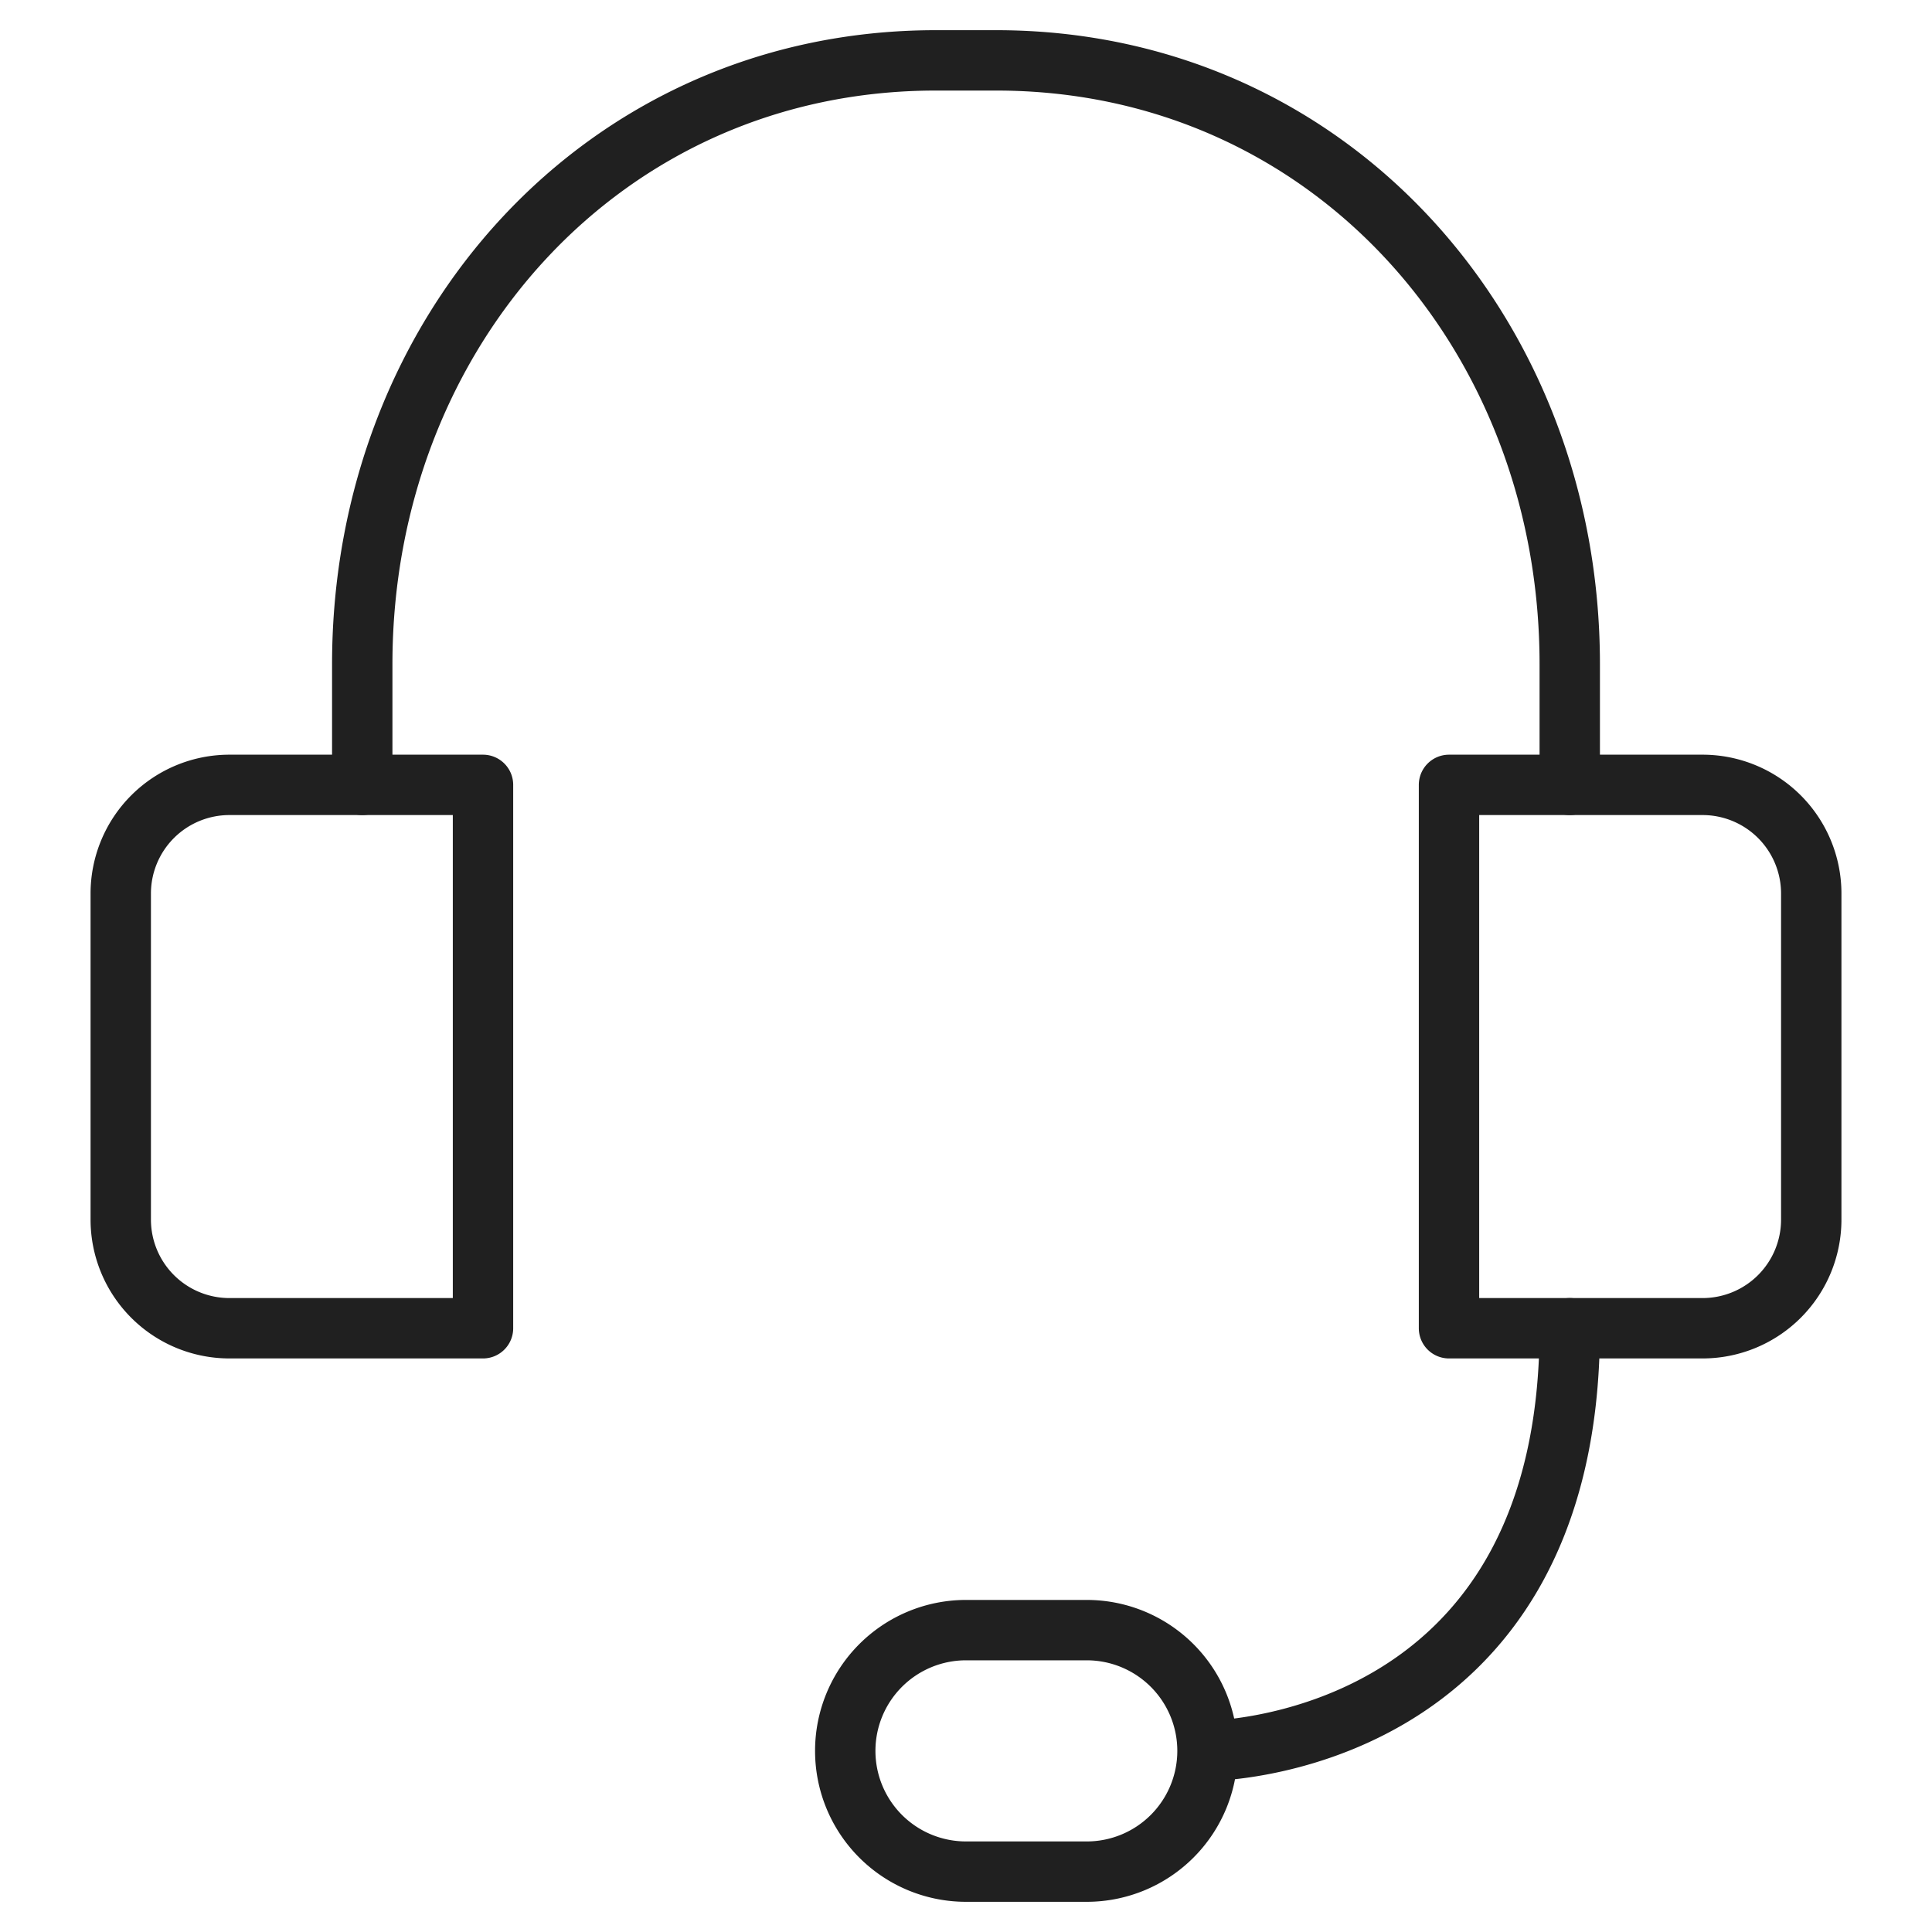 <svg xmlns="http://www.w3.org/2000/svg" viewBox="0 0 64 64"><path data-name="layer2" d="M12 26v-4c0-11 8-20 19-20h2c11 0 19 9 19 20v4M40 58a4 4 0 00-4-4h-4a4 4 0 00-4 4 4 4 0 004 4h4a4 4 0 004-4zm0 0s12 0 12-14" fill="none" stroke="#202020" stroke-miterlimit="10" stroke-width="2" stroke-linejoin="round" stroke-linecap="round"/><path data-name="layer1" d="M16 44H7.6A3.6 3.6 0 014 40.4V29.6A3.6 3.6 0 017.6 26H16zm32 0h8.4a3.6 3.6 0 003.6-3.6V29.6a3.6 3.6 0 00-3.6-3.6H48z" fill="none" stroke="#202020" stroke-miterlimit="10" stroke-width="2" stroke-linejoin="round" stroke-linecap="round"/></svg>